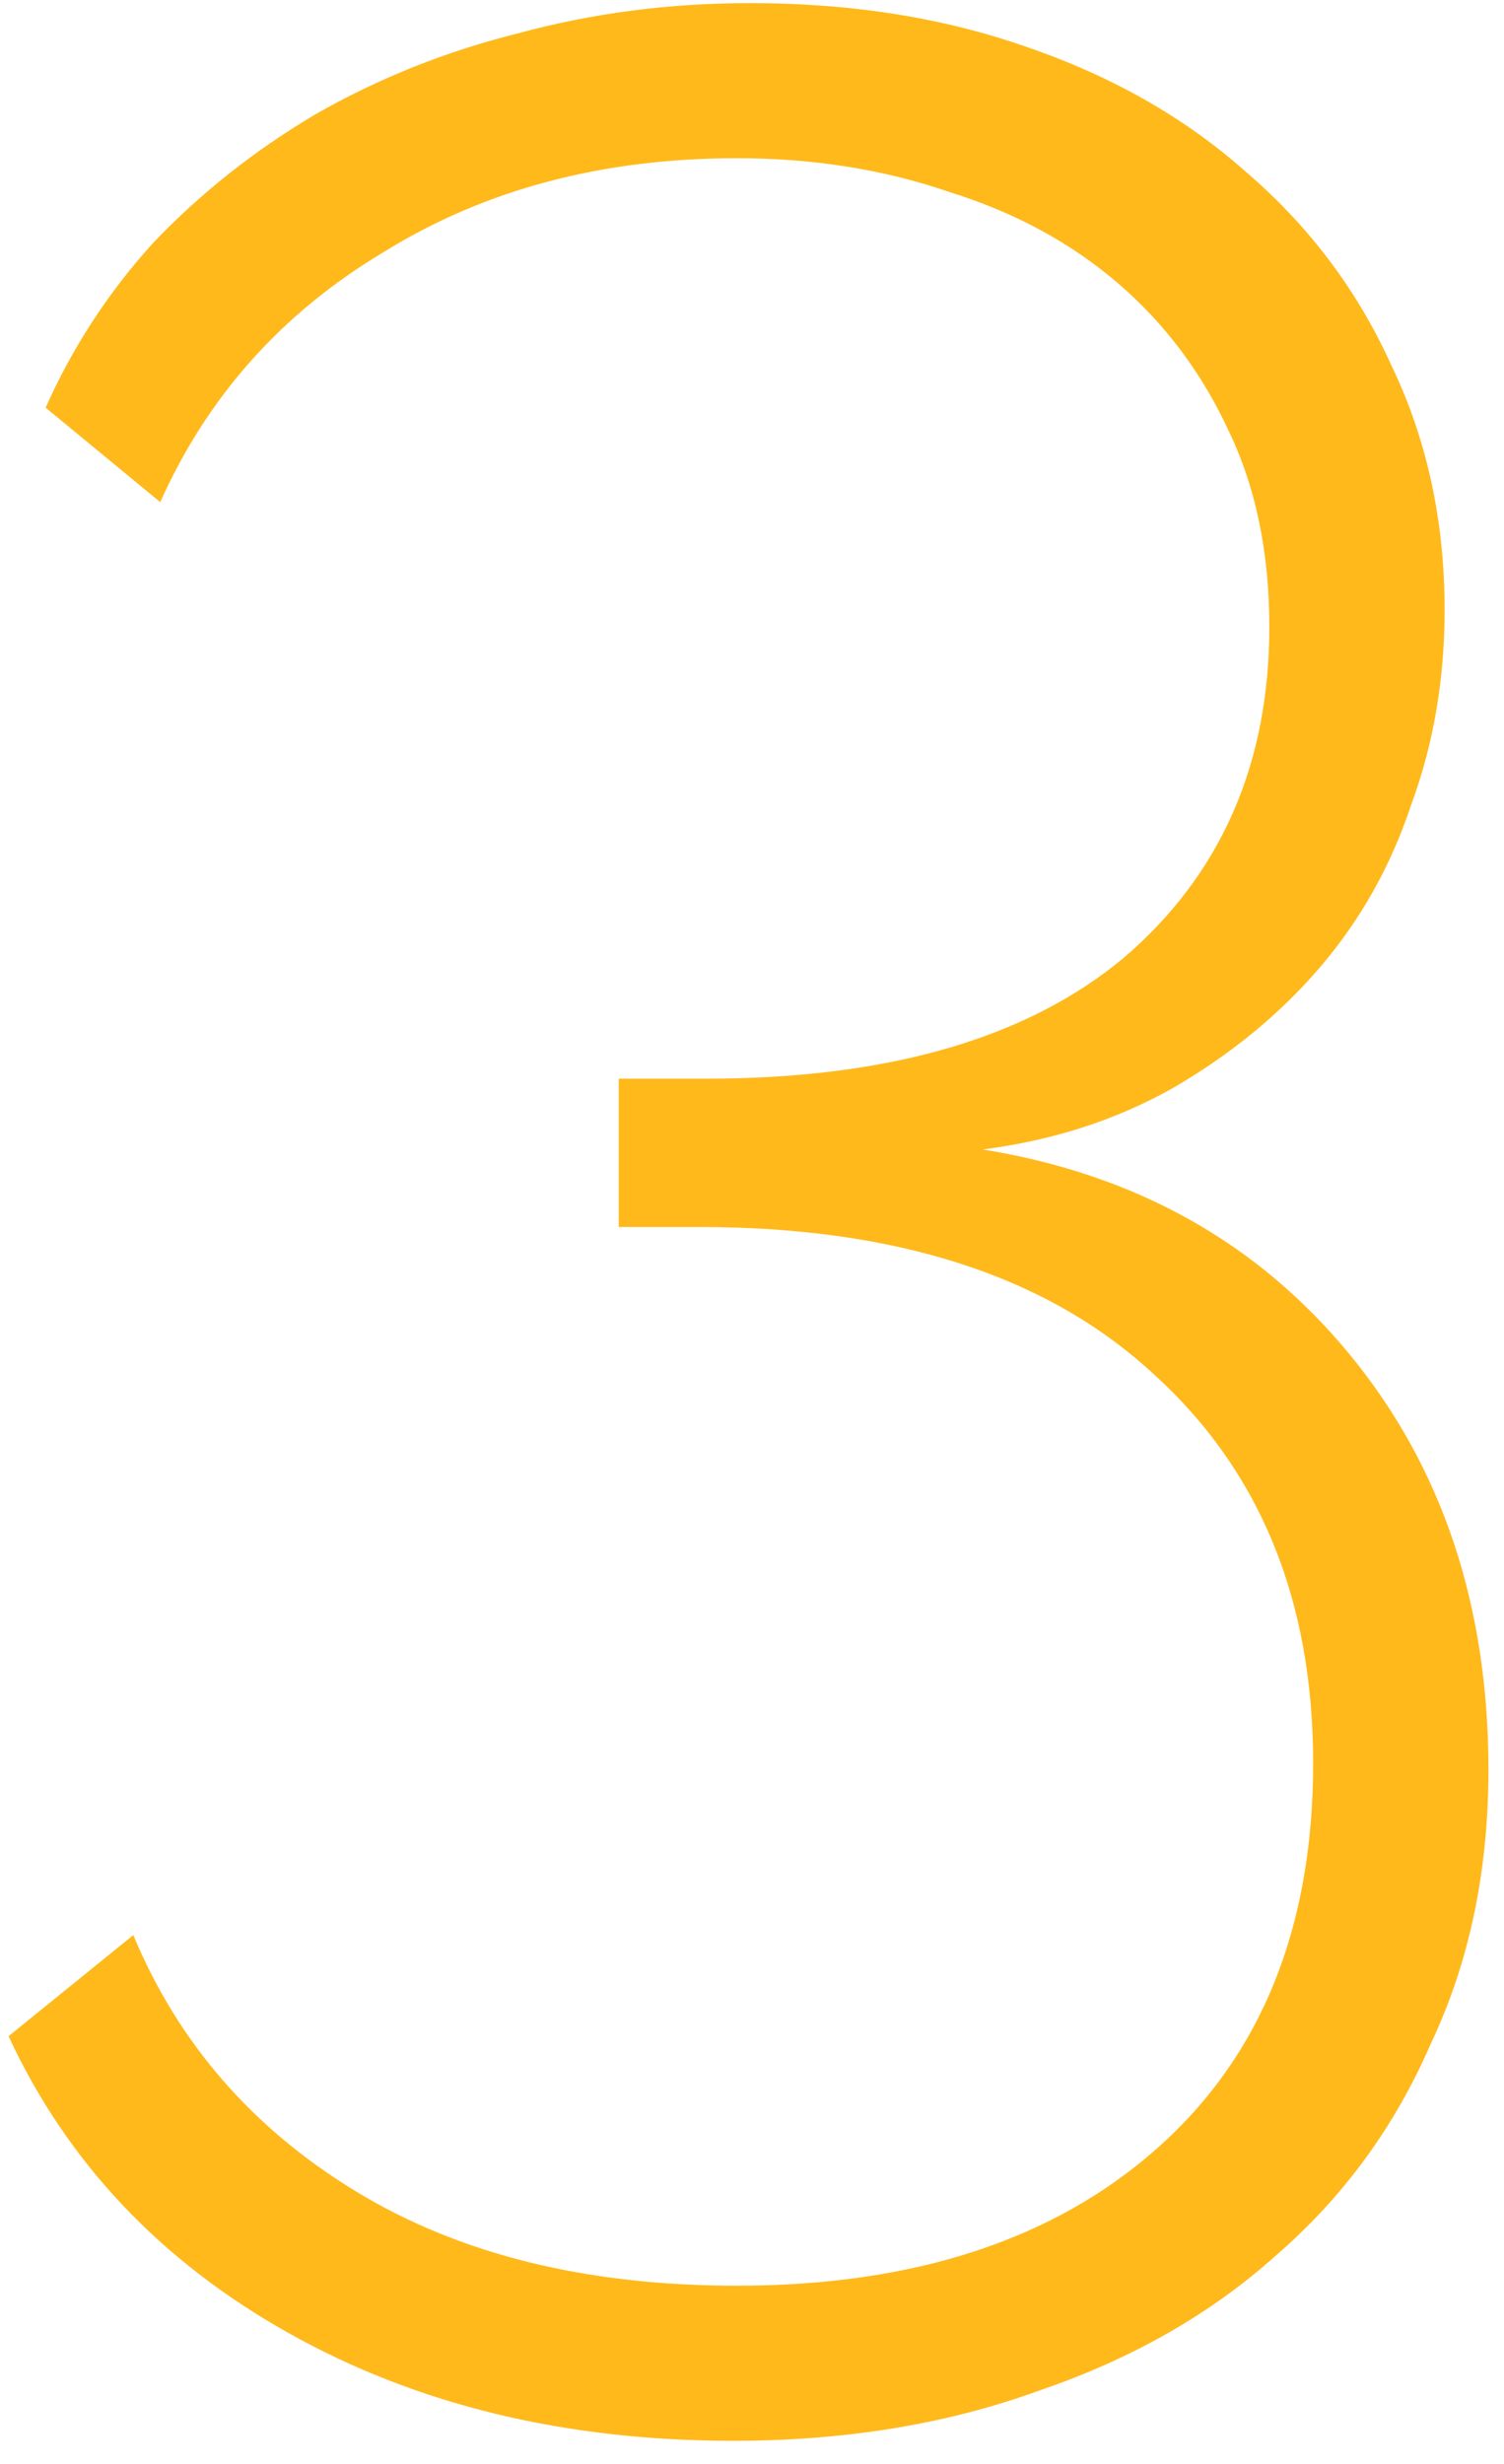 <?xml version="1.0" encoding="UTF-8"?> <svg xmlns="http://www.w3.org/2000/svg" width="58" height="95" viewBox="0 0 58 95" fill="none"> <path d="M37.9 44.32C43.793 45.273 48.517 47.917 52.07 52.25C55.623 56.583 57.4 61.913 57.4 68.24C57.4 72.14 56.663 75.65 55.19 78.77C53.803 81.977 51.81 84.707 49.21 86.96C46.697 89.213 43.663 90.947 40.11 92.16C36.557 93.46 32.613 94.11 28.28 94.11C21.78 94.11 16.06 92.723 11.12 89.95C6.18 87.177 2.583 83.363 0.33 78.51L5.14 74.61C6.873 78.77 9.733 82.063 13.72 84.49C17.707 86.917 22.603 88.13 28.41 88.13C35.257 88.13 40.673 86.353 44.66 82.8C48.647 79.247 50.64 74.307 50.64 67.98C50.64 61.653 48.56 56.627 44.4 52.9C40.327 49.173 34.52 47.31 26.98 47.31H23.86V41.59H27.24C34.26 41.59 39.633 40.03 43.36 36.91C47.087 33.703 48.95 29.457 48.95 24.17C48.95 21.31 48.43 18.797 47.39 16.63C46.35 14.377 44.92 12.47 43.1 10.91C41.28 9.35 39.113 8.18 36.6 7.4C34.087 6.533 31.357 6.1 28.41 6.1C23.21 6.1 18.66 7.313 14.76 9.74C10.86 12.08 8 15.287 6.18 19.36L1.76 15.72C2.8 13.38 4.187 11.257 5.92 9.35C7.74 7.443 9.82 5.797 12.16 4.41C14.587 3.023 17.187 1.983 19.96 1.29C22.82 0.51 25.81 0.12 28.93 0.12C32.83 0.12 36.383 0.683 39.59 1.81C42.883 2.937 45.7 4.54 48.04 6.62C50.467 8.7 52.33 11.17 53.63 14.03C55.017 16.89 55.71 20.053 55.71 23.52C55.71 26.207 55.277 28.72 54.41 31.06C53.63 33.4 52.46 35.48 50.9 37.3C49.34 39.12 47.433 40.68 45.18 41.98C43.013 43.193 40.587 43.973 37.9 44.32Z" fill="#FFB91B"></path> </svg> 